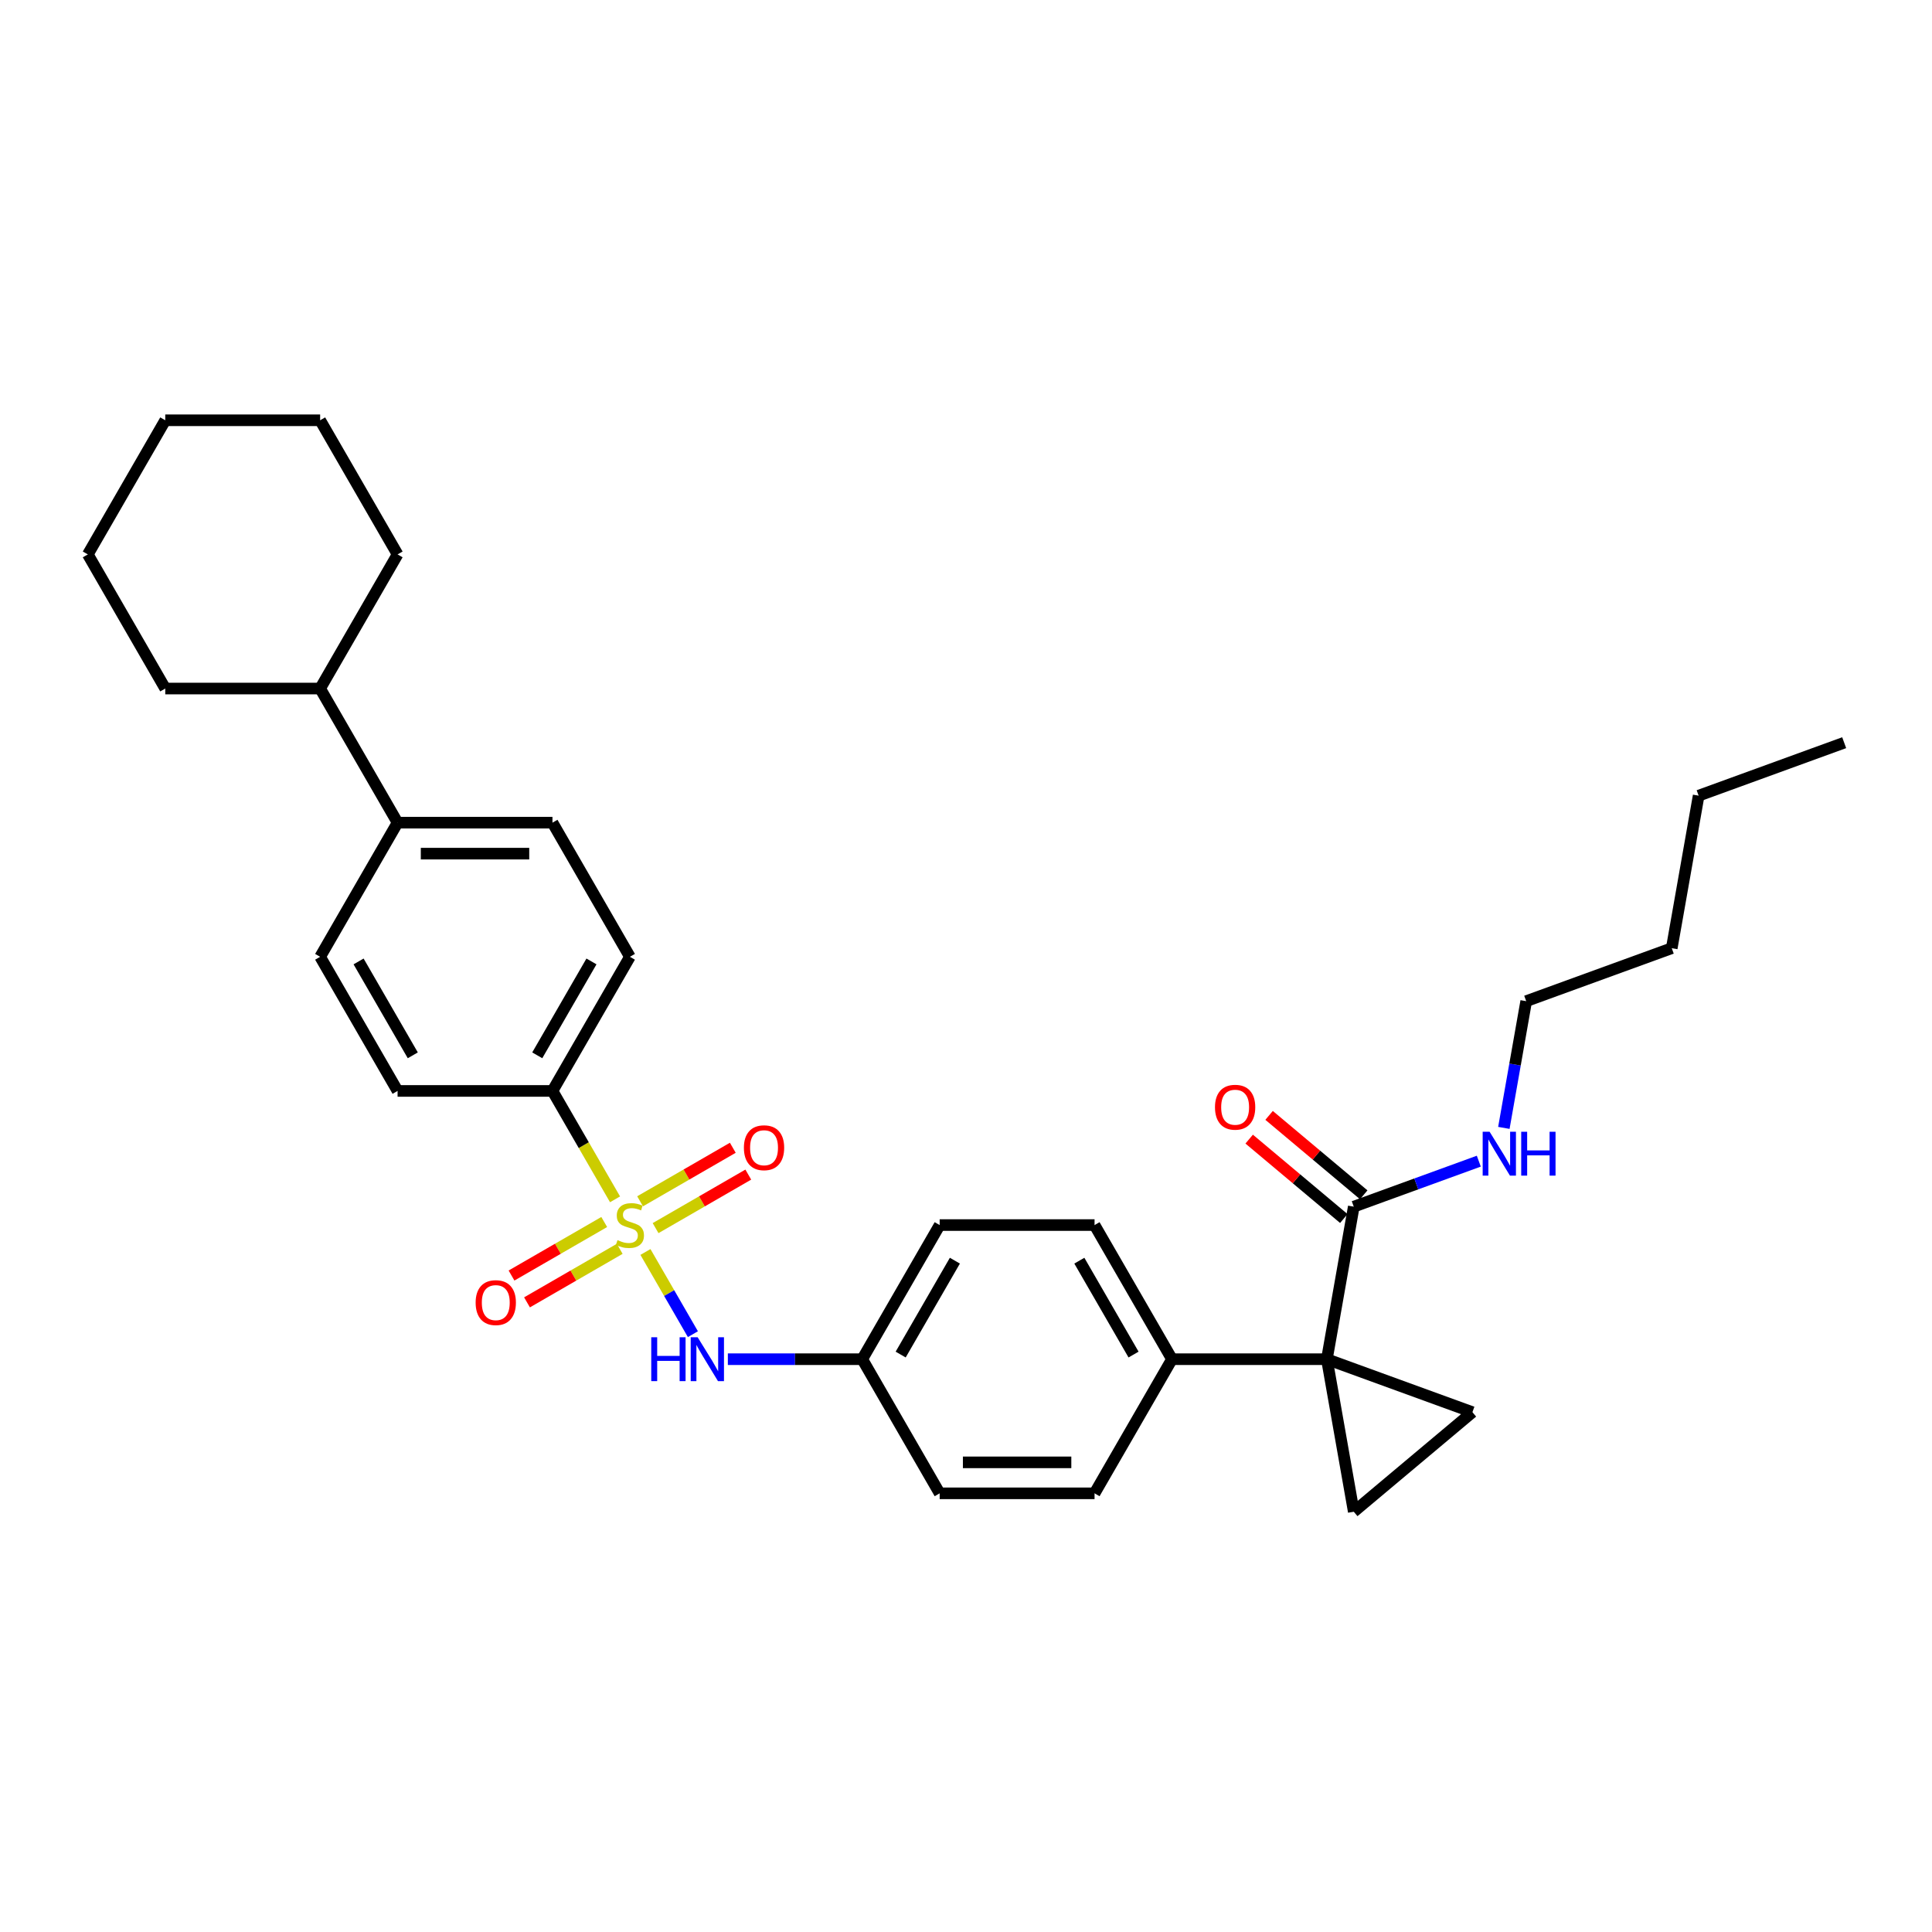 <?xml version='1.0' encoding='iso-8859-1'?>
<svg version='1.1' baseProfile='full'
              xmlns='http://www.w3.org/2000/svg'
                      xmlns:rdkit='http://www.rdkit.org/xml'
                      xmlns:xlink='http://www.w3.org/1999/xlink'
                  xml:space='preserve'
width='1000px' height='1000px' viewBox='0 0 1000 1000'>
<!-- END OF HEADER -->
<rect style='opacity:1.0;fill:#FFFFFF;stroke:none' width='1000' height='1000' x='0' y='0'> </rect>
<path class='bond-4' d='M 334.082,648.024 L 346.362,669.294' style='fill:none;fill-rule:evenodd;stroke:#CCCC00;stroke-width:6px;stroke-linecap:butt;stroke-linejoin:miter;stroke-opacity:1' />
<path class='bond-4' d='M 346.362,669.294 L 358.642,690.564' style='fill:none;fill-rule:evenodd;stroke:#0000FF;stroke-width:6px;stroke-linecap:butt;stroke-linejoin:miter;stroke-opacity:1' />
<path class='bond-5' d='M 318.345,620.768 L 302.15,592.716' style='fill:none;fill-rule:evenodd;stroke:#CCCC00;stroke-width:6px;stroke-linecap:butt;stroke-linejoin:miter;stroke-opacity:1' />
<path class='bond-5' d='M 302.15,592.716 L 285.954,564.665' style='fill:none;fill-rule:evenodd;stroke:#000000;stroke-width:6px;stroke-linecap:butt;stroke-linejoin:miter;stroke-opacity:1' />
<path class='bond-7' d='M 312.746,632.508 L 288.753,646.361' style='fill:none;fill-rule:evenodd;stroke:#CCCC00;stroke-width:6px;stroke-linecap:butt;stroke-linejoin:miter;stroke-opacity:1' />
<path class='bond-7' d='M 288.753,646.361 L 264.761,660.213' style='fill:none;fill-rule:evenodd;stroke:#FF0000;stroke-width:6px;stroke-linecap:butt;stroke-linejoin:miter;stroke-opacity:1' />
<path class='bond-7' d='M 320.763,646.394 L 296.77,660.246' style='fill:none;fill-rule:evenodd;stroke:#CCCC00;stroke-width:6px;stroke-linecap:butt;stroke-linejoin:miter;stroke-opacity:1' />
<path class='bond-7' d='M 296.77,660.246 L 272.777,674.098' style='fill:none;fill-rule:evenodd;stroke:#FF0000;stroke-width:6px;stroke-linecap:butt;stroke-linejoin:miter;stroke-opacity:1' />
<path class='bond-8' d='M 339.329,635.674 L 363.322,621.822' style='fill:none;fill-rule:evenodd;stroke:#CCCC00;stroke-width:6px;stroke-linecap:butt;stroke-linejoin:miter;stroke-opacity:1' />
<path class='bond-8' d='M 363.322,621.822 L 387.314,607.97' style='fill:none;fill-rule:evenodd;stroke:#FF0000;stroke-width:6px;stroke-linecap:butt;stroke-linejoin:miter;stroke-opacity:1' />
<path class='bond-8' d='M 331.313,621.789 L 355.305,607.937' style='fill:none;fill-rule:evenodd;stroke:#CCCC00;stroke-width:6px;stroke-linecap:butt;stroke-linejoin:miter;stroke-opacity:1' />
<path class='bond-8' d='M 355.305,607.937 L 379.298,594.085' style='fill:none;fill-rule:evenodd;stroke:#FF0000;stroke-width:6px;stroke-linecap:butt;stroke-linejoin:miter;stroke-opacity:1' />
<path class='bond-0' d='M 686.787,703.518 L 606.621,703.518' style='fill:none;fill-rule:evenodd;stroke:#000000;stroke-width:6px;stroke-linecap:butt;stroke-linejoin:miter;stroke-opacity:1' />
<path class='bond-1' d='M 686.787,703.518 L 762.119,730.936' style='fill:none;fill-rule:evenodd;stroke:#000000;stroke-width:6px;stroke-linecap:butt;stroke-linejoin:miter;stroke-opacity:1' />
<path class='bond-2' d='M 686.787,703.518 L 700.708,782.466' style='fill:none;fill-rule:evenodd;stroke:#000000;stroke-width:6px;stroke-linecap:butt;stroke-linejoin:miter;stroke-opacity:1' />
<path class='bond-3' d='M 686.787,703.518 L 700.708,624.569' style='fill:none;fill-rule:evenodd;stroke:#000000;stroke-width:6px;stroke-linecap:butt;stroke-linejoin:miter;stroke-opacity:1' />
<path class='bond-33' d='M 762.119,730.936 L 700.708,782.466' style='fill:none;fill-rule:evenodd;stroke:#000000;stroke-width:6px;stroke-linecap:butt;stroke-linejoin:miter;stroke-opacity:1' />
<path class='bond-10' d='M 705.861,618.428 L 681.368,597.876' style='fill:none;fill-rule:evenodd;stroke:#000000;stroke-width:6px;stroke-linecap:butt;stroke-linejoin:miter;stroke-opacity:1' />
<path class='bond-10' d='M 681.368,597.876 L 656.876,577.324' style='fill:none;fill-rule:evenodd;stroke:#FF0000;stroke-width:6px;stroke-linecap:butt;stroke-linejoin:miter;stroke-opacity:1' />
<path class='bond-10' d='M 695.555,630.71 L 671.062,610.158' style='fill:none;fill-rule:evenodd;stroke:#000000;stroke-width:6px;stroke-linecap:butt;stroke-linejoin:miter;stroke-opacity:1' />
<path class='bond-10' d='M 671.062,610.158 L 646.57,589.607' style='fill:none;fill-rule:evenodd;stroke:#FF0000;stroke-width:6px;stroke-linecap:butt;stroke-linejoin:miter;stroke-opacity:1' />
<path class='bond-16' d='M 700.708,624.569 L 733.067,612.791' style='fill:none;fill-rule:evenodd;stroke:#000000;stroke-width:6px;stroke-linecap:butt;stroke-linejoin:miter;stroke-opacity:1' />
<path class='bond-16' d='M 733.067,612.791 L 765.426,601.014' style='fill:none;fill-rule:evenodd;stroke:#0000FF;stroke-width:6px;stroke-linecap:butt;stroke-linejoin:miter;stroke-opacity:1' />
<path class='bond-15' d='M 376.735,703.518 L 411.511,703.518' style='fill:none;fill-rule:evenodd;stroke:#0000FF;stroke-width:6px;stroke-linecap:butt;stroke-linejoin:miter;stroke-opacity:1' />
<path class='bond-15' d='M 411.511,703.518 L 446.287,703.518' style='fill:none;fill-rule:evenodd;stroke:#000000;stroke-width:6px;stroke-linecap:butt;stroke-linejoin:miter;stroke-opacity:1' />
<path class='bond-11' d='M 285.954,564.665 L 326.038,495.239' style='fill:none;fill-rule:evenodd;stroke:#000000;stroke-width:6px;stroke-linecap:butt;stroke-linejoin:miter;stroke-opacity:1' />
<path class='bond-11' d='M 278.082,546.235 L 306.14,497.636' style='fill:none;fill-rule:evenodd;stroke:#000000;stroke-width:6px;stroke-linecap:butt;stroke-linejoin:miter;stroke-opacity:1' />
<path class='bond-12' d='M 285.954,564.665 L 205.788,564.665' style='fill:none;fill-rule:evenodd;stroke:#000000;stroke-width:6px;stroke-linecap:butt;stroke-linejoin:miter;stroke-opacity:1' />
<path class='bond-6' d='M 606.621,703.518 L 566.537,634.091' style='fill:none;fill-rule:evenodd;stroke:#000000;stroke-width:6px;stroke-linecap:butt;stroke-linejoin:miter;stroke-opacity:1' />
<path class='bond-6' d='M 586.723,701.12 L 558.665,652.522' style='fill:none;fill-rule:evenodd;stroke:#000000;stroke-width:6px;stroke-linecap:butt;stroke-linejoin:miter;stroke-opacity:1' />
<path class='bond-32' d='M 606.621,703.518 L 566.537,772.944' style='fill:none;fill-rule:evenodd;stroke:#000000;stroke-width:6px;stroke-linecap:butt;stroke-linejoin:miter;stroke-opacity:1' />
<path class='bond-9' d='M 205.788,425.813 L 165.704,495.239' style='fill:none;fill-rule:evenodd;stroke:#000000;stroke-width:6px;stroke-linecap:butt;stroke-linejoin:miter;stroke-opacity:1' />
<path class='bond-19' d='M 205.788,425.813 L 165.704,356.386' style='fill:none;fill-rule:evenodd;stroke:#000000;stroke-width:6px;stroke-linecap:butt;stroke-linejoin:miter;stroke-opacity:1' />
<path class='bond-31' d='M 205.788,425.813 L 285.954,425.813' style='fill:none;fill-rule:evenodd;stroke:#000000;stroke-width:6px;stroke-linecap:butt;stroke-linejoin:miter;stroke-opacity:1' />
<path class='bond-31' d='M 217.813,441.846 L 273.929,441.846' style='fill:none;fill-rule:evenodd;stroke:#000000;stroke-width:6px;stroke-linecap:butt;stroke-linejoin:miter;stroke-opacity:1' />
<path class='bond-13' d='M 326.038,495.239 L 285.954,425.813' style='fill:none;fill-rule:evenodd;stroke:#000000;stroke-width:6px;stroke-linecap:butt;stroke-linejoin:miter;stroke-opacity:1' />
<path class='bond-14' d='M 205.788,564.665 L 165.704,495.239' style='fill:none;fill-rule:evenodd;stroke:#000000;stroke-width:6px;stroke-linecap:butt;stroke-linejoin:miter;stroke-opacity:1' />
<path class='bond-14' d='M 213.66,546.235 L 185.602,497.636' style='fill:none;fill-rule:evenodd;stroke:#000000;stroke-width:6px;stroke-linecap:butt;stroke-linejoin:miter;stroke-opacity:1' />
<path class='bond-20' d='M 446.287,703.518 L 486.371,772.944' style='fill:none;fill-rule:evenodd;stroke:#000000;stroke-width:6px;stroke-linecap:butt;stroke-linejoin:miter;stroke-opacity:1' />
<path class='bond-21' d='M 446.287,703.518 L 486.371,634.091' style='fill:none;fill-rule:evenodd;stroke:#000000;stroke-width:6px;stroke-linecap:butt;stroke-linejoin:miter;stroke-opacity:1' />
<path class='bond-21' d='M 466.185,701.12 L 494.244,652.522' style='fill:none;fill-rule:evenodd;stroke:#000000;stroke-width:6px;stroke-linecap:butt;stroke-linejoin:miter;stroke-opacity:1' />
<path class='bond-22' d='M 778.395,583.795 L 784.178,550.998' style='fill:none;fill-rule:evenodd;stroke:#0000FF;stroke-width:6px;stroke-linecap:butt;stroke-linejoin:miter;stroke-opacity:1' />
<path class='bond-22' d='M 784.178,550.998 L 789.961,518.202' style='fill:none;fill-rule:evenodd;stroke:#000000;stroke-width:6px;stroke-linecap:butt;stroke-linejoin:miter;stroke-opacity:1' />
<path class='bond-17' d='M 566.537,772.944 L 486.371,772.944' style='fill:none;fill-rule:evenodd;stroke:#000000;stroke-width:6px;stroke-linecap:butt;stroke-linejoin:miter;stroke-opacity:1' />
<path class='bond-17' d='M 554.512,756.911 L 498.396,756.911' style='fill:none;fill-rule:evenodd;stroke:#000000;stroke-width:6px;stroke-linecap:butt;stroke-linejoin:miter;stroke-opacity:1' />
<path class='bond-18' d='M 566.537,634.091 L 486.371,634.091' style='fill:none;fill-rule:evenodd;stroke:#000000;stroke-width:6px;stroke-linecap:butt;stroke-linejoin:miter;stroke-opacity:1' />
<path class='bond-23' d='M 165.704,356.386 L 205.788,286.96' style='fill:none;fill-rule:evenodd;stroke:#000000;stroke-width:6px;stroke-linecap:butt;stroke-linejoin:miter;stroke-opacity:1' />
<path class='bond-24' d='M 165.704,356.386 L 85.538,356.386' style='fill:none;fill-rule:evenodd;stroke:#000000;stroke-width:6px;stroke-linecap:butt;stroke-linejoin:miter;stroke-opacity:1' />
<path class='bond-25' d='M 789.961,518.202 L 865.293,490.783' style='fill:none;fill-rule:evenodd;stroke:#000000;stroke-width:6px;stroke-linecap:butt;stroke-linejoin:miter;stroke-opacity:1' />
<path class='bond-28' d='M 205.788,286.96 L 165.704,217.534' style='fill:none;fill-rule:evenodd;stroke:#000000;stroke-width:6px;stroke-linecap:butt;stroke-linejoin:miter;stroke-opacity:1' />
<path class='bond-29' d='M 85.538,356.386 L 45.455,286.96' style='fill:none;fill-rule:evenodd;stroke:#000000;stroke-width:6px;stroke-linecap:butt;stroke-linejoin:miter;stroke-opacity:1' />
<path class='bond-26' d='M 865.293,490.783 L 879.214,411.835' style='fill:none;fill-rule:evenodd;stroke:#000000;stroke-width:6px;stroke-linecap:butt;stroke-linejoin:miter;stroke-opacity:1' />
<path class='bond-27' d='M 879.214,411.835 L 954.545,384.416' style='fill:none;fill-rule:evenodd;stroke:#000000;stroke-width:6px;stroke-linecap:butt;stroke-linejoin:miter;stroke-opacity:1' />
<path class='bond-34' d='M 165.704,217.534 L 85.538,217.534' style='fill:none;fill-rule:evenodd;stroke:#000000;stroke-width:6px;stroke-linecap:butt;stroke-linejoin:miter;stroke-opacity:1' />
<path class='bond-30' d='M 45.455,286.96 L 85.538,217.534' style='fill:none;fill-rule:evenodd;stroke:#000000;stroke-width:6px;stroke-linecap:butt;stroke-linejoin:miter;stroke-opacity:1' />
<path  class='atom-0' d='M 319.624 641.884
Q 319.881 641.98, 320.939 642.429
Q 321.997 642.878, 323.152 643.166
Q 324.338 643.423, 325.492 643.423
Q 327.641 643.423, 328.892 642.397
Q 330.142 641.338, 330.142 639.511
Q 330.142 638.26, 329.501 637.49
Q 328.892 636.721, 327.93 636.304
Q 326.968 635.887, 325.364 635.406
Q 323.344 634.797, 322.125 634.22
Q 320.939 633.642, 320.073 632.424
Q 319.239 631.205, 319.239 629.153
Q 319.239 626.299, 321.163 624.536
Q 323.12 622.772, 326.968 622.772
Q 329.597 622.772, 332.579 624.022
L 331.842 626.492
Q 329.116 625.369, 327.064 625.369
Q 324.851 625.369, 323.633 626.299
Q 322.414 627.197, 322.446 628.768
Q 322.446 629.987, 323.055 630.724
Q 323.697 631.462, 324.595 631.879
Q 325.525 632.296, 327.064 632.777
Q 329.116 633.418, 330.335 634.059
Q 331.553 634.701, 332.419 636.015
Q 333.317 637.298, 333.317 639.511
Q 333.317 642.653, 331.2 644.353
Q 329.116 646.02, 325.621 646.02
Q 323.601 646.02, 322.061 645.571
Q 320.554 645.154, 318.758 644.417
L 319.624 641.884
' fill='#CCCC00'/>
<path  class='atom-5' d='M 337.085 692.166
L 340.163 692.166
L 340.163 701.818
L 351.771 701.818
L 351.771 692.166
L 354.849 692.166
L 354.849 714.869
L 351.771 714.869
L 351.771 704.384
L 340.163 704.384
L 340.163 714.869
L 337.085 714.869
L 337.085 692.166
' fill='#0000FF'/>
<path  class='atom-5' d='M 361.102 692.166
L 368.542 704.191
Q 369.279 705.378, 370.466 707.526
Q 371.652 709.675, 371.717 709.803
L 371.717 692.166
L 374.731 692.166
L 374.731 714.869
L 371.62 714.869
L 363.636 701.722
Q 362.706 700.183, 361.712 698.419
Q 360.75 696.655, 360.461 696.11
L 360.461 714.869
L 357.511 714.869
L 357.511 692.166
L 361.102 692.166
' fill='#0000FF'/>
<path  class='atom-8' d='M 246.19 674.239
Q 246.19 668.788, 248.883 665.741
Q 251.577 662.695, 256.611 662.695
Q 261.646 662.695, 264.339 665.741
Q 267.033 668.788, 267.033 674.239
Q 267.033 679.754, 264.307 682.897
Q 261.582 686.007, 256.611 686.007
Q 251.609 686.007, 248.883 682.897
Q 246.19 679.786, 246.19 674.239
M 256.611 683.442
Q 260.074 683.442, 261.934 681.133
Q 263.826 678.792, 263.826 674.239
Q 263.826 669.782, 261.934 667.537
Q 260.074 665.26, 256.611 665.26
Q 253.148 665.26, 251.256 667.505
Q 249.396 669.75, 249.396 674.239
Q 249.396 678.824, 251.256 681.133
Q 253.148 683.442, 256.611 683.442
' fill='#FF0000'/>
<path  class='atom-9' d='M 385.042 594.072
Q 385.042 588.621, 387.736 585.575
Q 390.429 582.528, 395.464 582.528
Q 400.498 582.528, 403.192 585.575
Q 405.886 588.621, 405.886 594.072
Q 405.886 599.588, 403.16 602.73
Q 400.434 605.841, 395.464 605.841
Q 390.462 605.841, 387.736 602.73
Q 385.042 599.62, 385.042 594.072
M 395.464 603.275
Q 398.927 603.275, 400.787 600.967
Q 402.679 598.626, 402.679 594.072
Q 402.679 589.615, 400.787 587.37
Q 398.927 585.094, 395.464 585.094
Q 392.001 585.094, 390.109 587.338
Q 388.249 589.583, 388.249 594.072
Q 388.249 598.658, 390.109 600.967
Q 392.001 603.275, 395.464 603.275
' fill='#FF0000'/>
<path  class='atom-11' d='M 628.875 573.103
Q 628.875 567.652, 631.569 564.605
Q 634.262 561.559, 639.297 561.559
Q 644.331 561.559, 647.025 564.605
Q 649.719 567.652, 649.719 573.103
Q 649.719 578.619, 646.993 581.761
Q 644.267 584.872, 639.297 584.872
Q 634.294 584.872, 631.569 581.761
Q 628.875 578.651, 628.875 573.103
M 639.297 582.306
Q 642.76 582.306, 644.62 579.997
Q 646.512 577.657, 646.512 573.103
Q 646.512 568.646, 644.62 566.401
Q 642.76 564.124, 639.297 564.124
Q 635.834 564.124, 633.942 566.369
Q 632.082 568.614, 632.082 573.103
Q 632.082 577.689, 633.942 579.997
Q 635.834 582.306, 639.297 582.306
' fill='#FF0000'/>
<path  class='atom-17' d='M 771.022 585.799
L 778.461 597.824
Q 779.199 599.01, 780.385 601.159
Q 781.571 603.307, 781.636 603.436
L 781.636 585.799
L 784.65 585.799
L 784.65 608.502
L 781.539 608.502
L 773.555 595.355
Q 772.625 593.816, 771.631 592.052
Q 770.669 590.288, 770.38 589.743
L 770.38 608.502
L 767.43 608.502
L 767.43 585.799
L 771.022 585.799
' fill='#0000FF'/>
<path  class='atom-17' d='M 787.376 585.799
L 790.454 585.799
L 790.454 595.451
L 802.062 595.451
L 802.062 585.799
L 805.14 585.799
L 805.14 608.502
L 802.062 608.502
L 802.062 598.016
L 790.454 598.016
L 790.454 608.502
L 787.376 608.502
L 787.376 585.799
' fill='#0000FF'/>
</svg>
